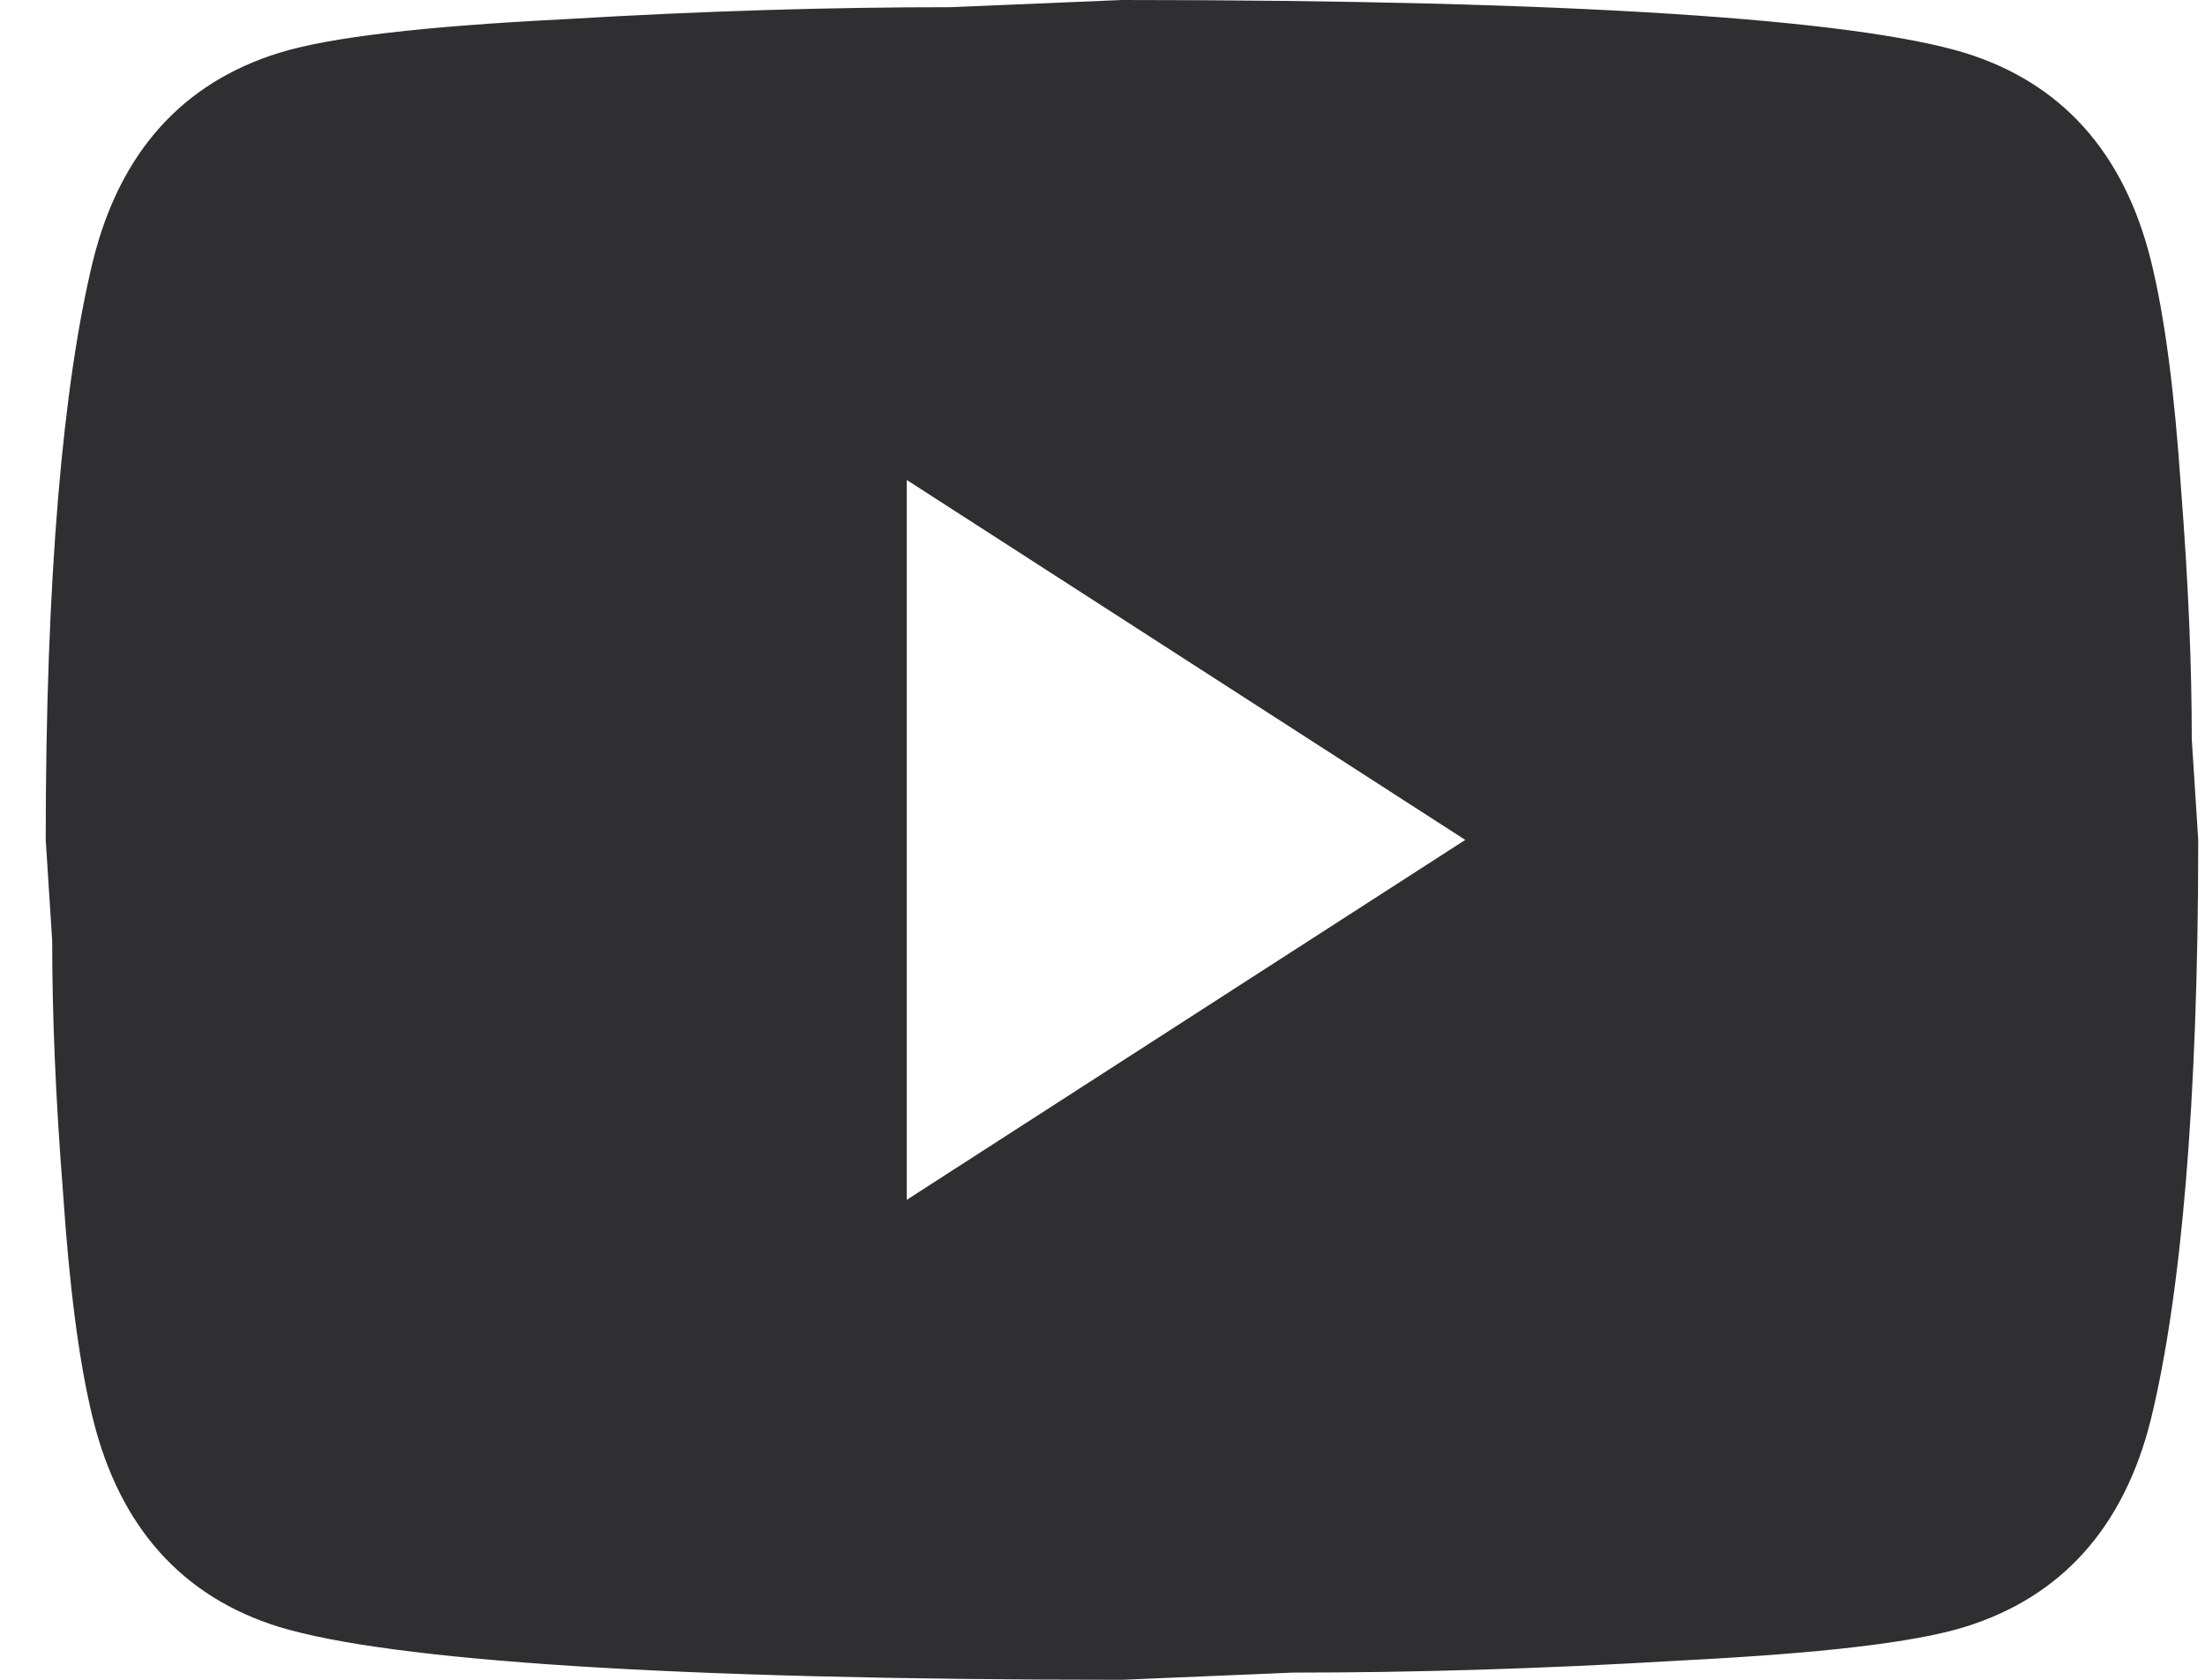 <svg width="42" height="32" viewBox="0 0 42 32" fill="none" xmlns="http://www.w3.org/2000/svg">
<path d="M17.271 22.857L27.91 16L17.271 9.143V22.857ZM40.969 4.96C41.235 6.034 41.42 7.474 41.543 9.303C41.686 11.131 41.748 12.709 41.748 14.08L41.871 16C41.871 21.006 41.543 24.686 40.969 27.04C40.456 29.097 39.267 30.423 37.422 30.994C36.459 31.291 34.696 31.497 31.99 31.634C29.325 31.794 26.885 31.863 24.63 31.863L21.371 32C12.781 32 7.431 31.634 5.319 30.994C3.474 30.423 2.285 29.097 1.773 27.04C1.506 25.966 1.322 24.526 1.199 22.697C1.055 20.869 0.994 19.291 0.994 17.92L0.871 16C0.871 10.994 1.199 7.314 1.773 4.96C2.285 2.903 3.474 1.577 5.319 1.006C6.283 0.709 8.046 0.503 10.752 0.366C13.417 0.206 15.856 0.137 18.111 0.137L21.371 0C29.96 0 35.311 0.366 37.422 1.006C39.267 1.577 40.456 2.903 40.969 4.96Z" fill="#2F2F31"/>
</svg>
